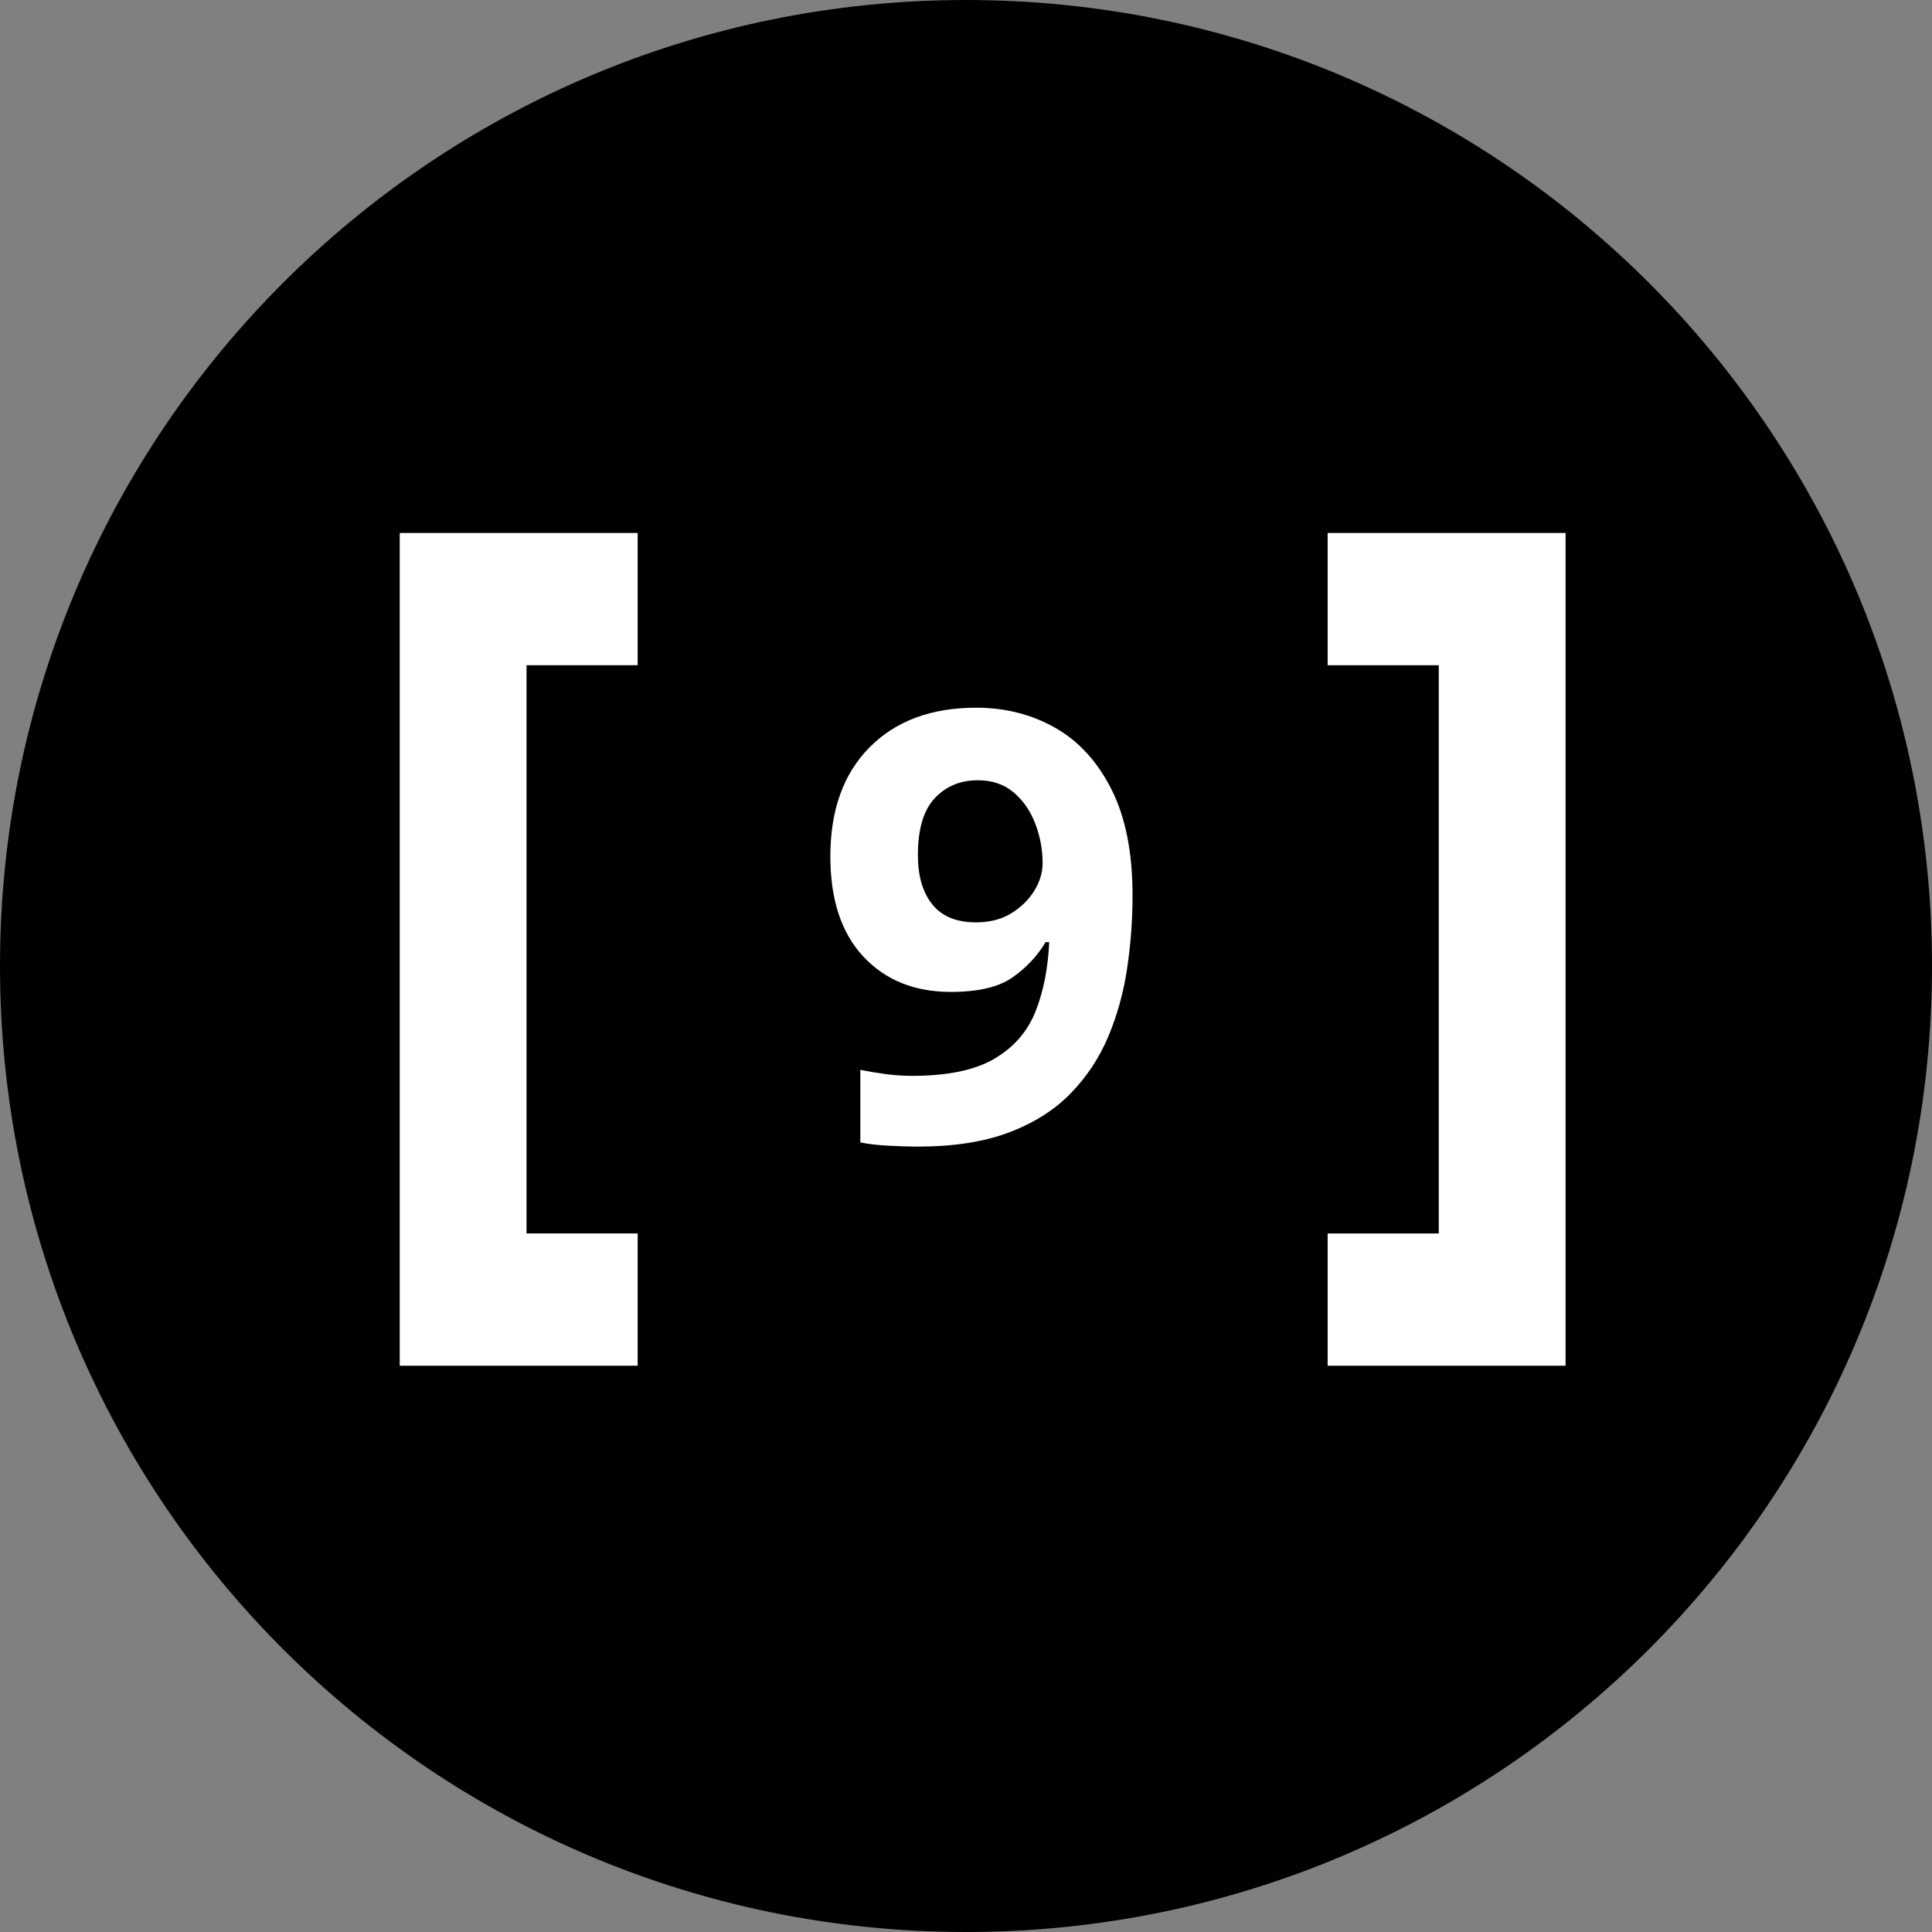<svg xmlns="http://www.w3.org/2000/svg" xmlns:xlink="http://www.w3.org/1999/xlink" width="58" height="58"><rect width="100%" height="100%" fill="#808080" stroke="none"/><defs><clipPath id="b"><use xlink:href="#a"/></clipPath><path id="a" d="M0 0h27v23H0V0Z"/></defs><path fill="none" d="M58 0v58H0V0h58Z"/><path fill-rule="evenodd" d="M29 58c16.016 0 29-12.984 29-29S45.016 0 29 0 0 12.984 0 29s12.984 29 29 29Z"/><g fill="#FFF" fill-rule="evenodd"><path d="M39.857 16v3.971h3.336V37.03h-3.336V41H47V16h-7.143ZM12 16v25h7.143v-3.971h-3.336V19.97h3.336V16H12Z"/></g><g clip-path="url(#b)" transform="translate(16 15)"><path fill="#FFF" d="M18 11.88q0 1.098-.162 2.187-.162 1.089-.567 2.052-.405.963-1.134 1.71-.729.747-1.854 1.17-1.125.423-2.727.423-.378 0-.882-.027t-.846-.099v-2.178q.36.072.756.126.396.054.792.054 1.602 0 2.475-.513t1.233-1.413q.36-.9.414-2.088h-.108q-.378.63-.999 1.062-.621.432-1.845.432-1.638 0-2.628-1.062-.99-1.062-.99-3.006 0-2.088 1.179-3.276 1.179-1.188 3.195-1.188 1.314 0 2.376.603 1.062.603 1.692 1.854.63 1.251.63 3.177Zm-4.644-3.456q-.792 0-1.296.54t-.504 1.71q0 .936.432 1.476.432.54 1.314.54.612 0 1.053-.27.441-.27.693-.675.252-.405.252-.837 0-.594-.216-1.17t-.648-.945q-.432-.369-1.08-.369Z"/></g></svg>